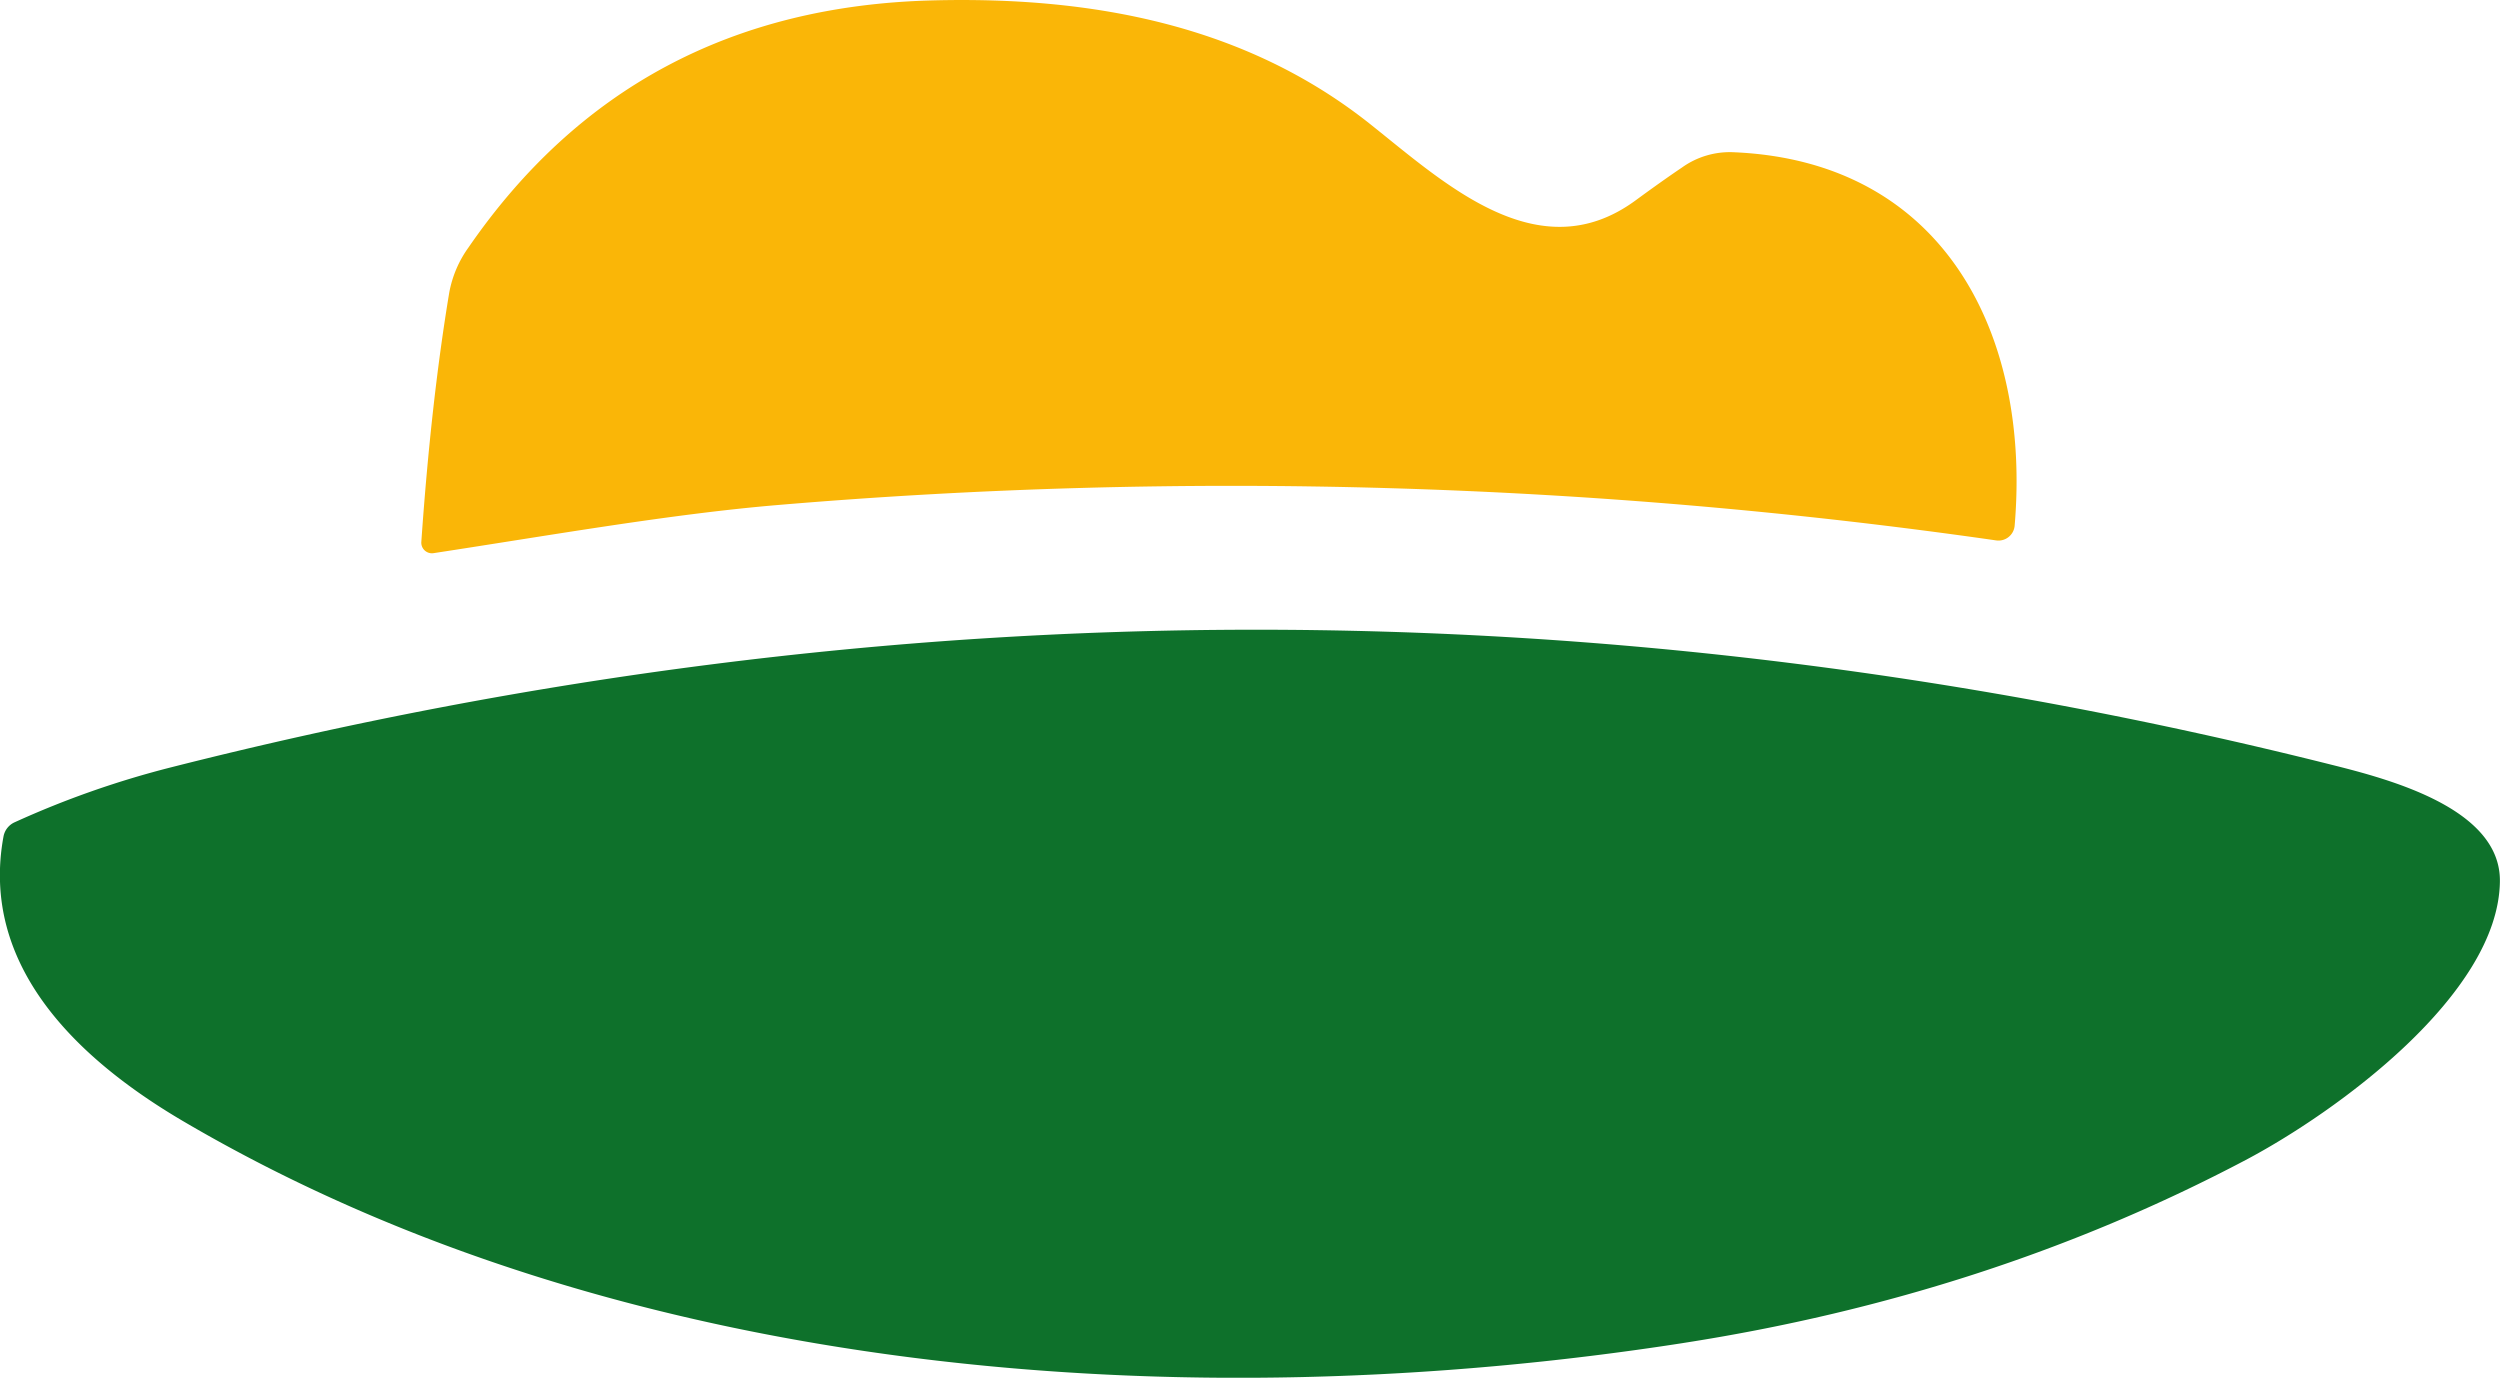 <svg xmlns="http://www.w3.org/2000/svg" viewBox="0 0 706.08 389.12"><defs><style>.cls-1{fill:#fab607;}.cls-2{fill:#0e712b;}</style></defs><g id="Слой_2" data-name="Слой 2"><g id="Layer_1" data-name="Layer 1"><path class="cls-1" d="M489.71,43C549.18,45.55,573.6,94.6,569,148.47a4.59,4.59,0,0,1-5.21,4.16,1520.68,1520.68,0,0,0-344.09-10c-30.3,2.55-64.47,8.6-97.2,13.59A3,3,0,0,1,119,153q2.74-39.45,7.88-70.35a31.52,31.52,0,0,1,5.44-12.76Q178.83,2.36,263.13.12c45.27-1.22,88.71,6.93,123.94,35,21,16.7,47.44,41.44,74.73,21.58q7.83-5.74,13.15-9.32A23.22,23.22,0,0,1,489.71,43Z"/><path class="cls-2" d="M475.34,379.32C336.08,401,175.64,389.59,51.41,316.47,21.68,298.93-5.73,272.64,1,236.19a5.48,5.48,0,0,1,3.11-3.94,262,262,0,0,1,44-15.48q305.17-77.47,610.62-.72c16.36,4.1,47.6,12.37,47.32,32.9-.39,32-46.38,65.24-71.79,78.67q-72.57,38.28-158.95,51.7Z"/></g></g></svg>